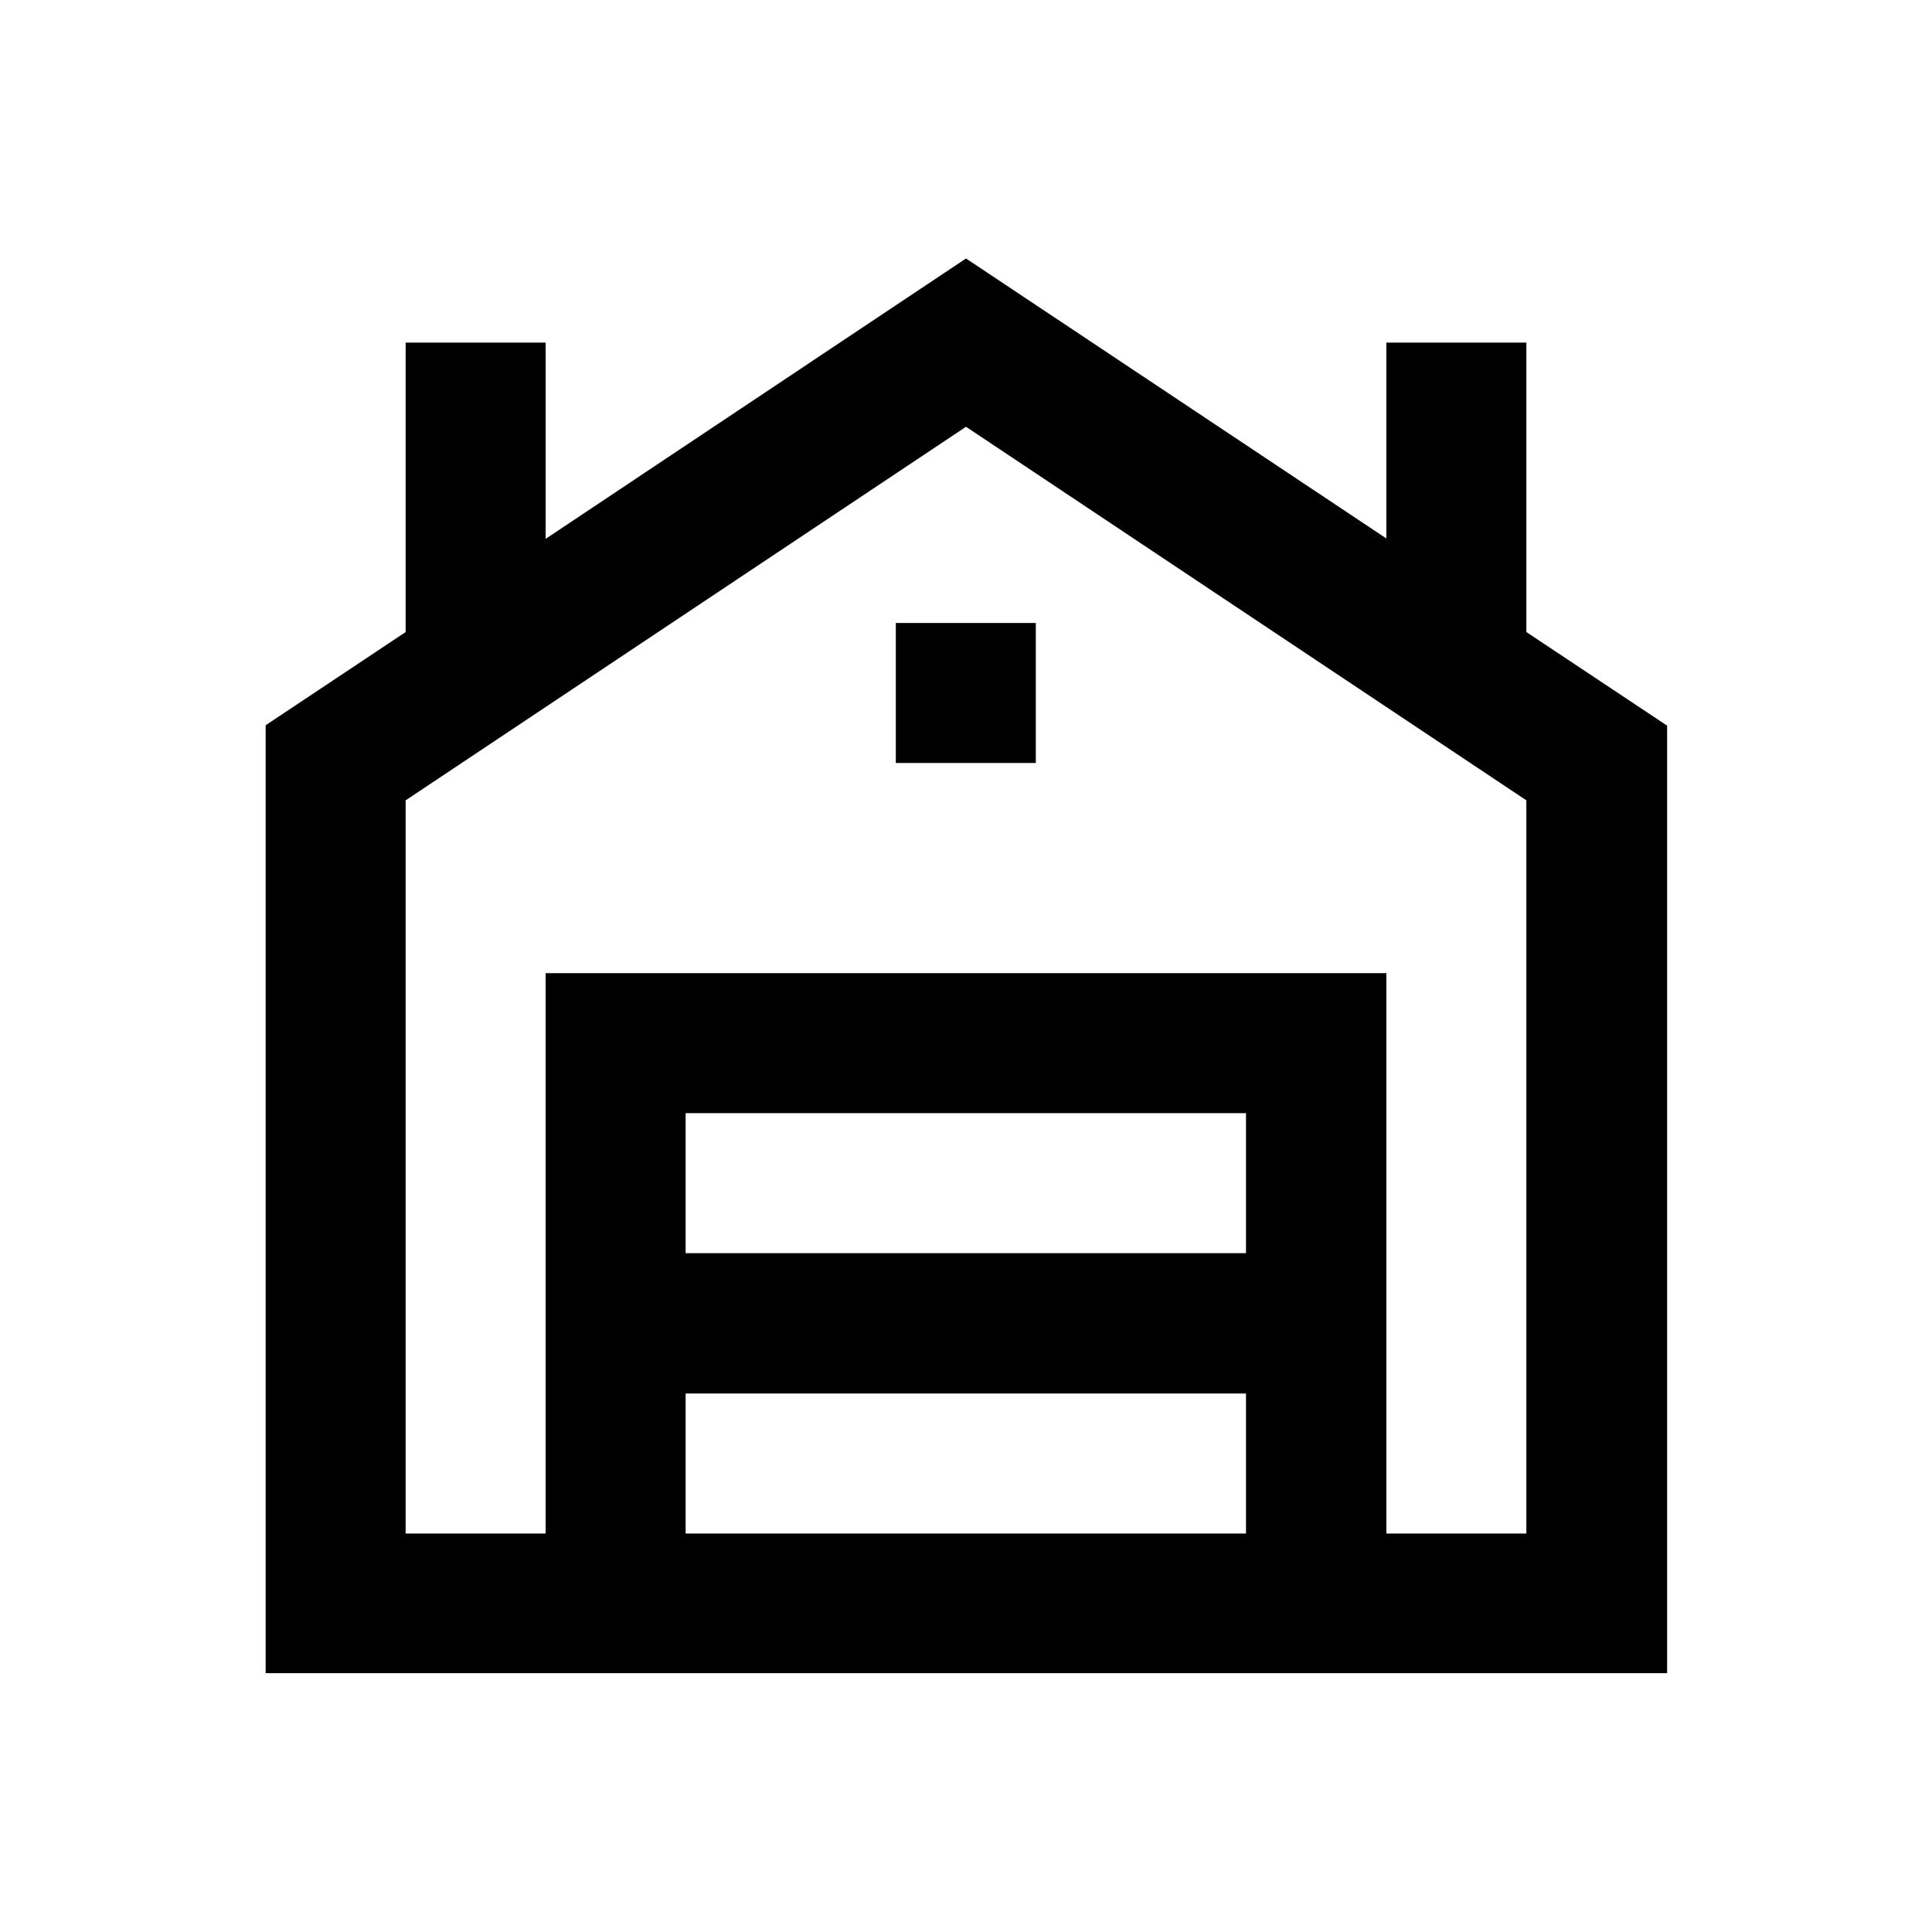 <?xml version="1.0" encoding="utf-8"?>
<!-- Generator: Adobe Illustrator 18.0.0, SVG Export Plug-In . SVG Version: 6.00 Build 0)  -->
<!DOCTYPE svg PUBLIC "-//W3C//DTD SVG 1.1//EN" "http://www.w3.org/Graphics/SVG/1.1/DTD/svg11.dtd">
<svg version="1.1" id="Layer_1" xmlns="http://www.w3.org/2000/svg" xmlns:xlink="http://www.w3.org/1999/xlink" x="0px" y="0px"
	 viewBox="0 0 512 512" enable-background="new 0 0 512 512" xml:space="preserve">
<g>
	<path d="M404.5,167.5V90.8h-37.1v51.9L256,68.5l-111.4,74.3V90.8h-37.1v76.7l-37.1,24.7v251.2h74.3h222.8h74.3V192.3L404.5,167.5z
		 M181.7,406.4v-37.1h148.5v37.1H181.7z M330.2,332.1H181.7V295h148.5V332.1z M404.5,406.4h-37.1V257.9H144.6v148.5h-37.1V212.1
		l148.5-99l148.5,99V406.4z"/>
	<rect x="237.4" y="165.1" width="37.1" height="37.1"/>
</g>
</svg>
